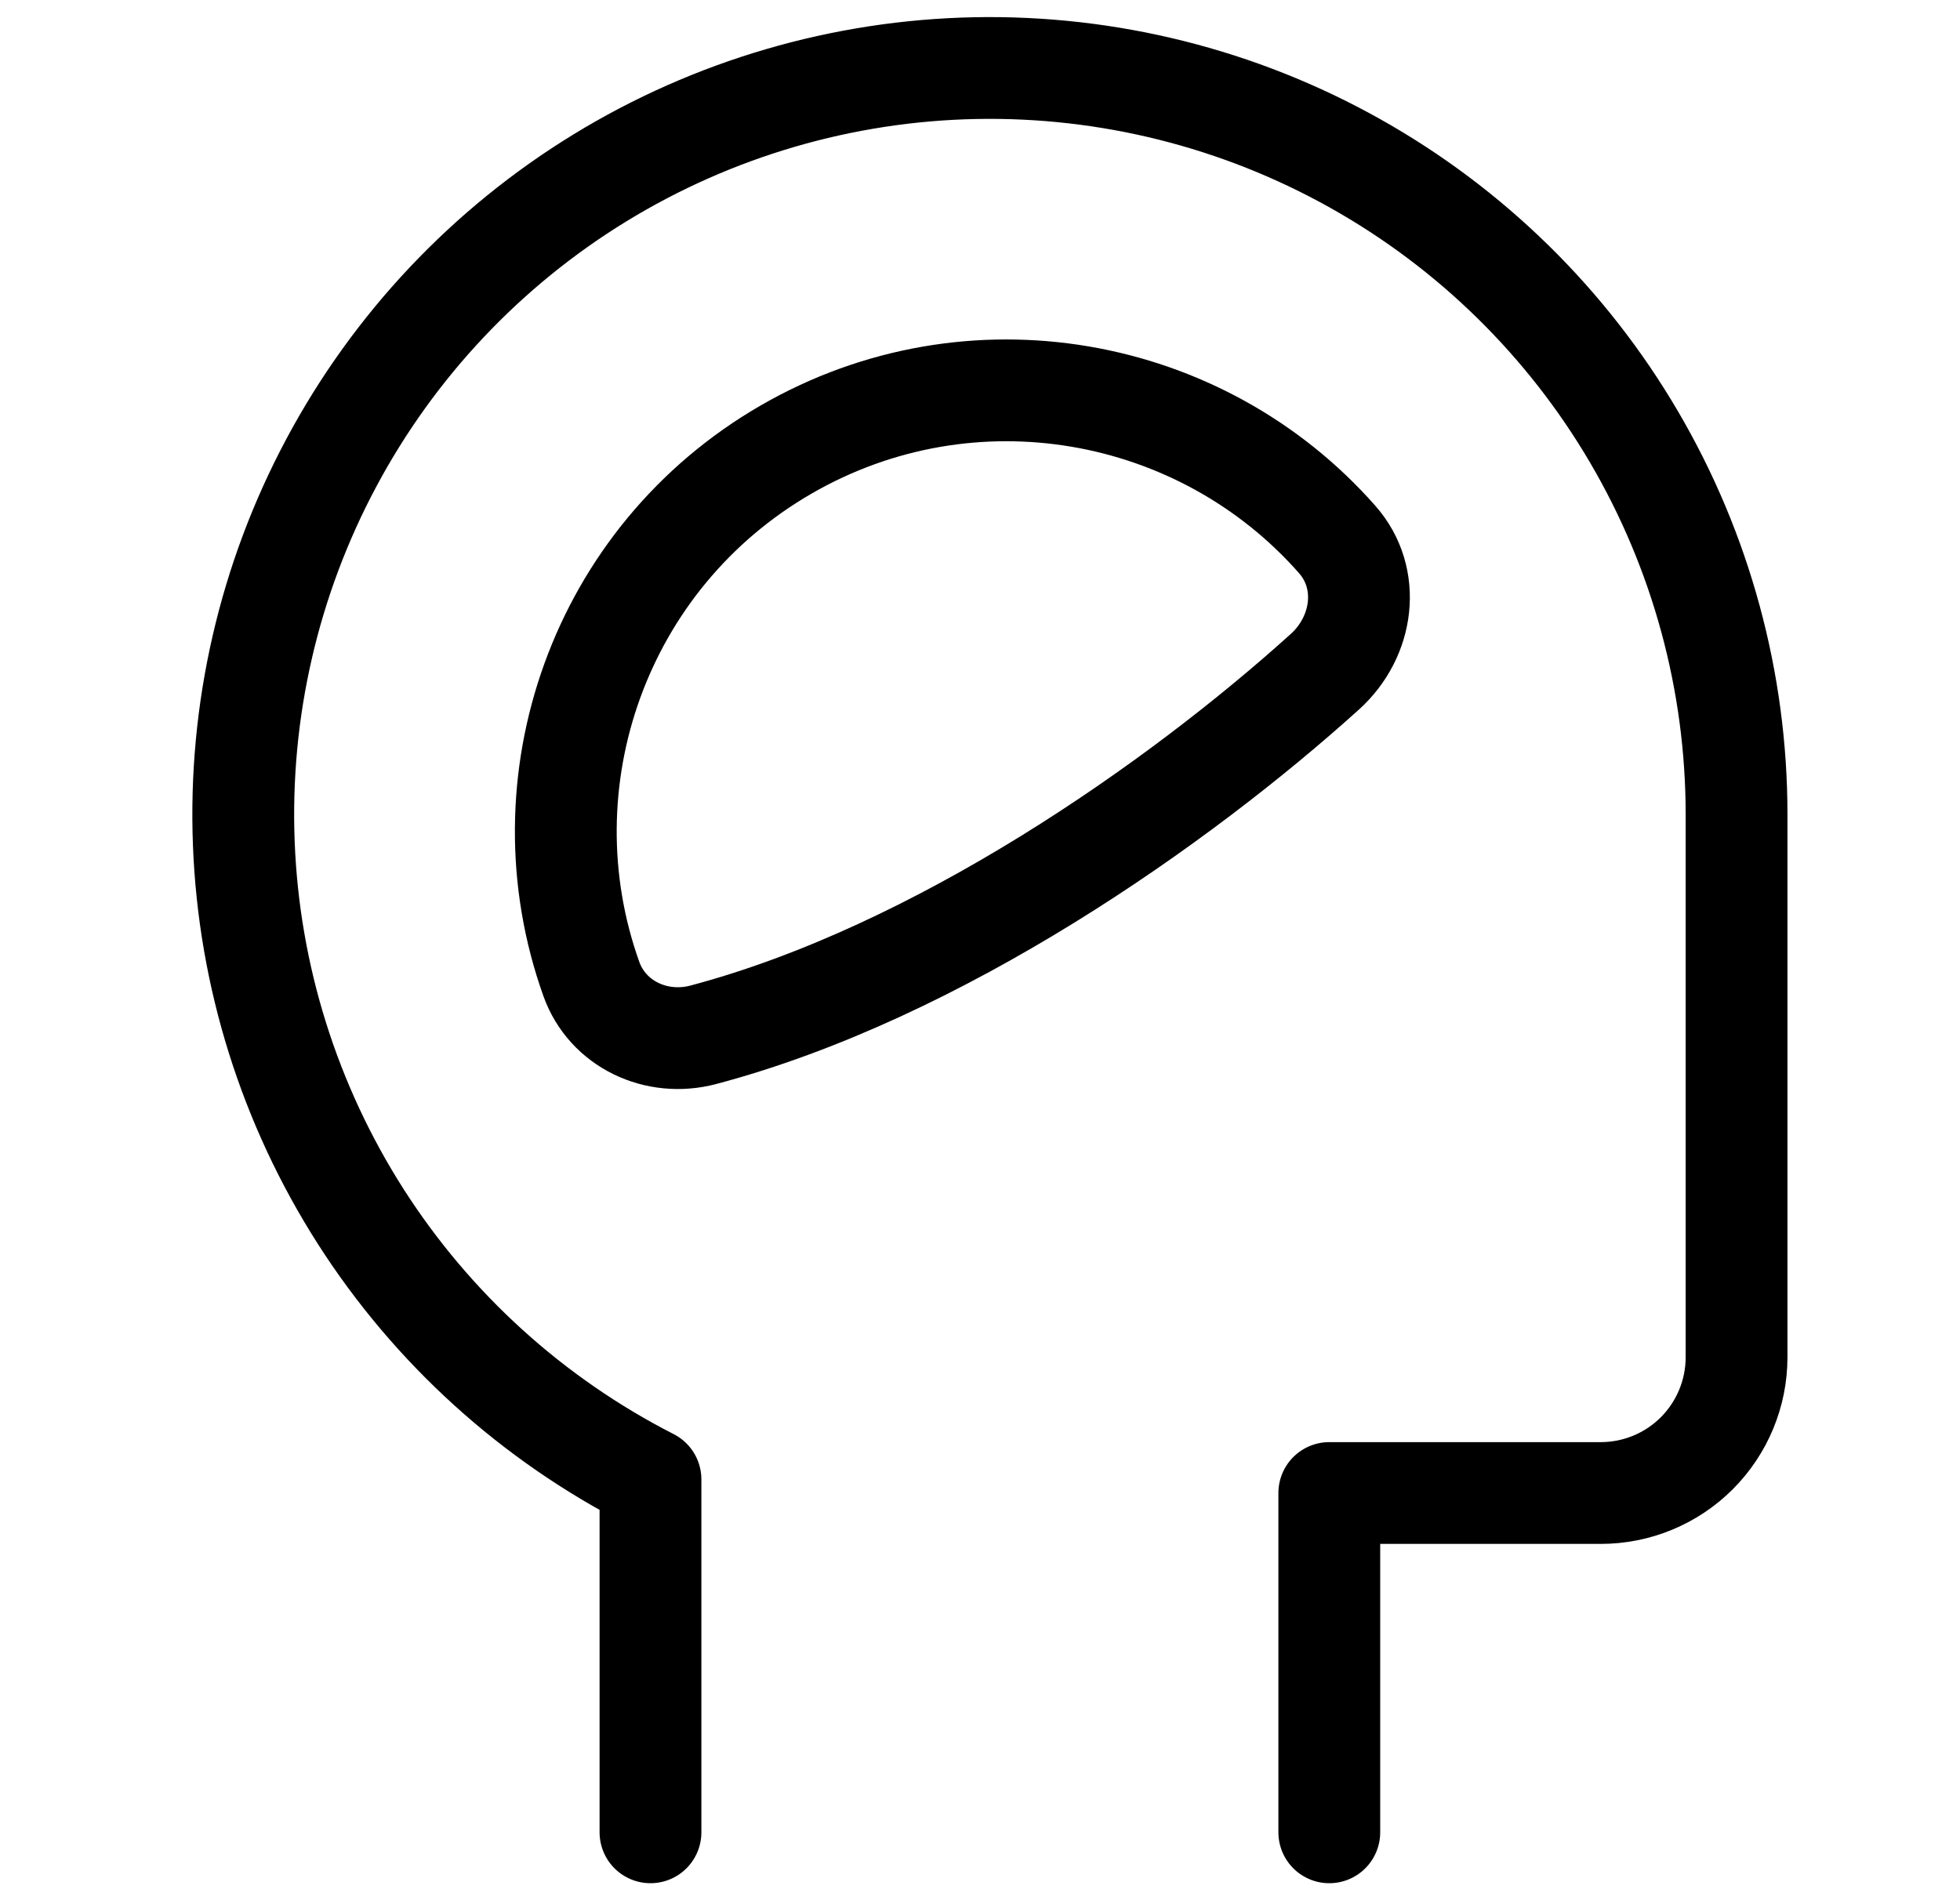 <?xml version="1.0" encoding="UTF-8"?>
<svg xmlns="http://www.w3.org/2000/svg" width="33" height="32" viewBox="0 0 33 32" fill="none">
  <g id="Brain Cognitive">
    <g id="brain-cognitive--health-medical-brain-cognitive-specialities">
      <path id="Vector" d="M22.381 30.857V25.143H26.952C27.558 25.143 28.14 24.902 28.569 24.473C28.997 24.044 29.238 23.463 29.238 22.857V13.714C29.238 11.48 28.642 9.286 27.512 7.359C26.382 5.431 24.759 3.84 22.809 2.748C20.86 1.656 18.655 1.104 16.421 1.147C14.188 1.191 12.006 1.829 10.1 2.996C8.195 4.163 6.635 5.817 5.582 7.787C4.528 9.757 4.018 11.972 4.105 14.205C4.191 16.437 4.872 18.606 6.075 20.489C7.279 22.371 8.962 23.898 10.952 24.914V30.857" stroke="black" stroke-width="1.714" stroke-linecap="round" stroke-linejoin="round"></path>
      <path id="Ellipse 53" d="M13.238 7.569C10.085 9.39 8.773 13.175 9.956 16.485C10.229 17.25 11.054 17.634 11.839 17.427C15.809 16.375 19.852 13.53 22.308 11.311C22.958 10.723 23.093 9.741 22.513 9.084C20.225 6.486 16.351 5.772 13.238 7.569Z" stroke="black" stroke-width="1.714" stroke-linecap="round" stroke-linejoin="round"></path>
    </g>
  </g>
</svg>
